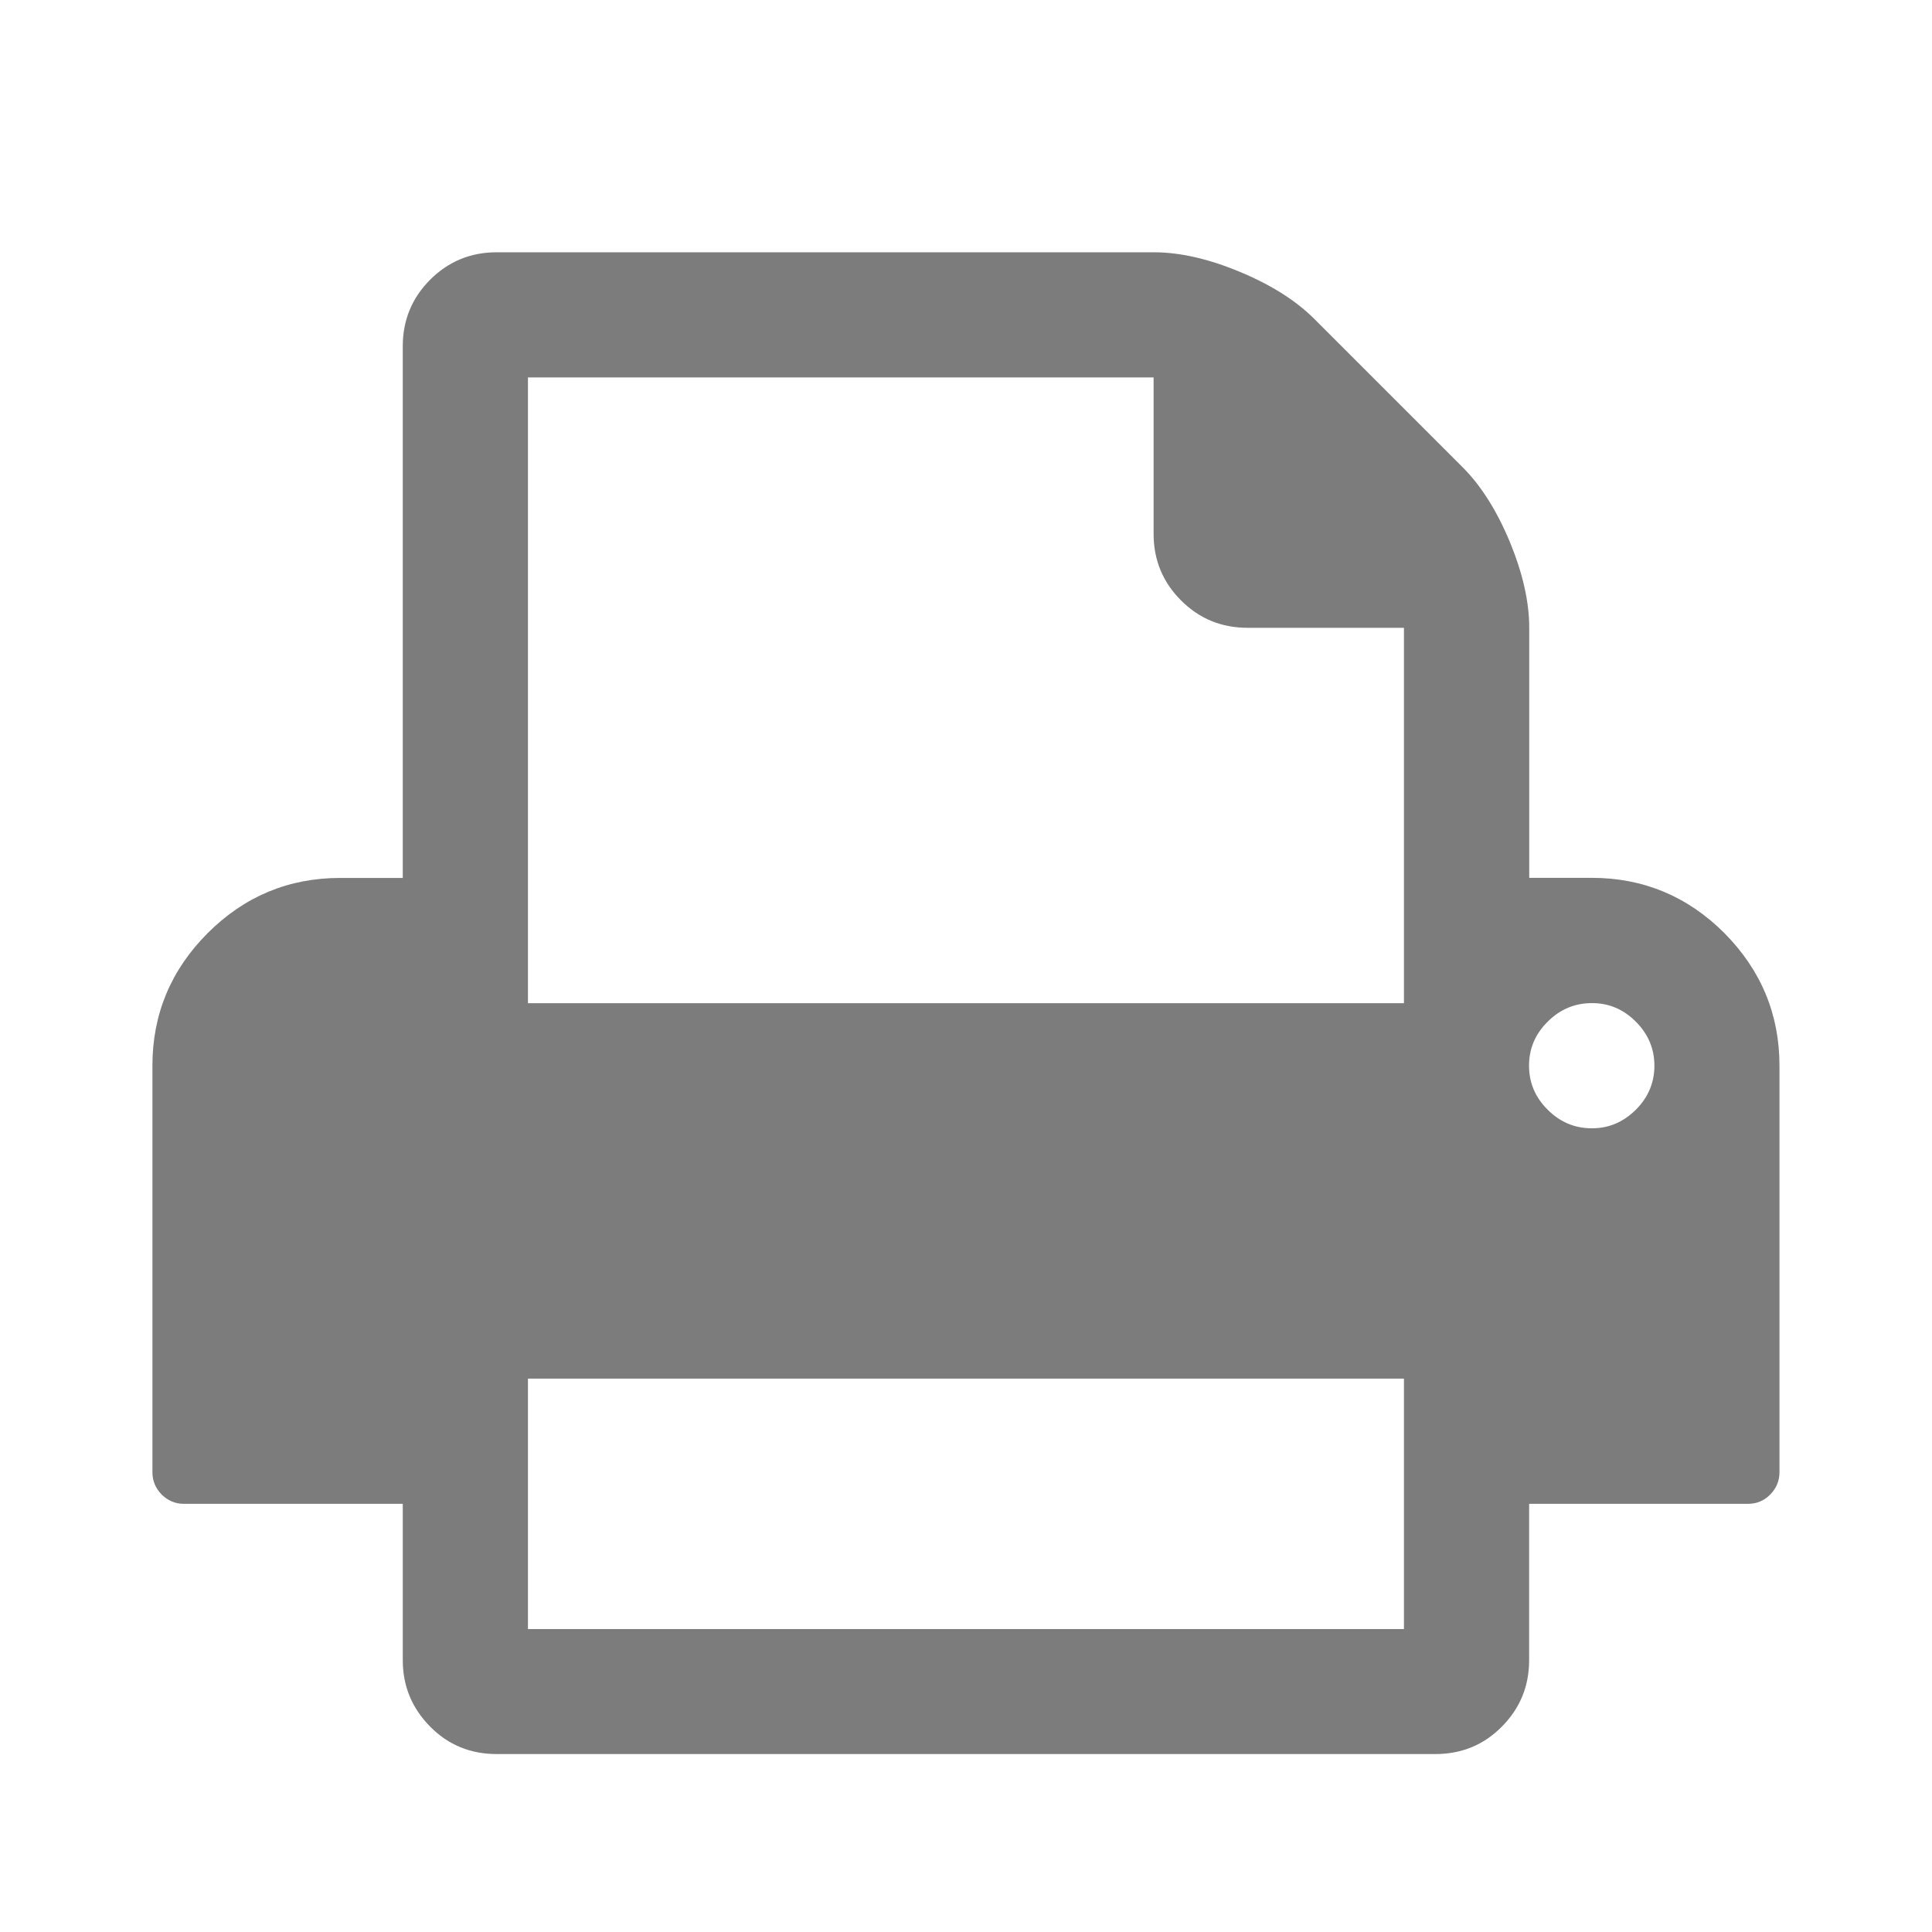 <?xml version="1.0" encoding="utf-8"?>
<!DOCTYPE svg PUBLIC "-//W3C//DTD SVG 1.1//EN" "http://www.w3.org/Graphics/SVG/1.1/DTD/svg11.dtd">
<svg version="1.1" id="Layer_1" xmlns="http://www.w3.org/2000/svg" xmlns:xlink="http://www.w3.org/1999/xlink" x="0px" y="0px"
	 width="19px" height="19px" viewBox="0.5 4.333 19 19" enable-background="new 0.5 4.333 19 19" xml:space="preserve">
<g>
	<path fill="#7C7C7C" d="M5.692,20.354h8.615v-2.463H5.692V20.354z M5.692,14.199h8.615v-3.692h-1.538
		c-0.257,0-0.475-0.09-0.654-0.269c-0.179-0.179-0.27-0.397-0.27-0.654V8.045H5.692V14.199L5.692,14.199z M16.77,14.813
		c0-0.166-0.061-0.311-0.183-0.433c-0.122-0.122-0.266-0.183-0.433-0.182c-0.167,0-0.312,0.061-0.433,0.182
		c-0.123,0.121-0.184,0.266-0.184,0.433c0,0.168,0.061,0.312,0.184,0.434c0.121,0.121,0.266,0.182,0.433,0.182
		c0.167,0.001,0.31-0.061,0.433-0.182C16.709,15.125,16.77,14.981,16.77,14.813z M18,14.813v4c0,0.083-0.031,0.157-0.092,0.219
		c-0.06,0.06-0.133,0.09-0.215,0.09h-2.155v1.538c0,0.256-0.09,0.474-0.269,0.654c-0.179,0.181-0.398,0.269-0.654,0.269h-9.23
		c-0.257,0-0.475-0.088-0.654-0.269c-0.179-0.181-0.27-0.398-0.27-0.654v-1.538H2.307c-0.083,0-0.154-0.03-0.216-0.09
		c-0.061-0.062-0.092-0.136-0.092-0.219v-4c0-0.507,0.182-0.941,0.543-1.303c0.362-0.362,0.797-0.543,1.304-0.543h0.615v-5.23
		c0-0.256,0.091-0.475,0.27-0.654c0.18-0.179,0.397-0.269,0.654-0.269h6.461c0.257,0,0.539,0.064,0.846,0.192
		c0.308,0.128,0.551,0.282,0.731,0.461l1.461,1.461c0.18,0.18,0.334,0.423,0.463,0.731c0.127,0.308,0.192,0.59,0.192,0.846v2.461
		h0.615c0.506,0,0.941,0.181,1.304,0.543C17.818,13.873,18,14.307,18,14.813L18,14.813z"/>
</g>
</svg>

